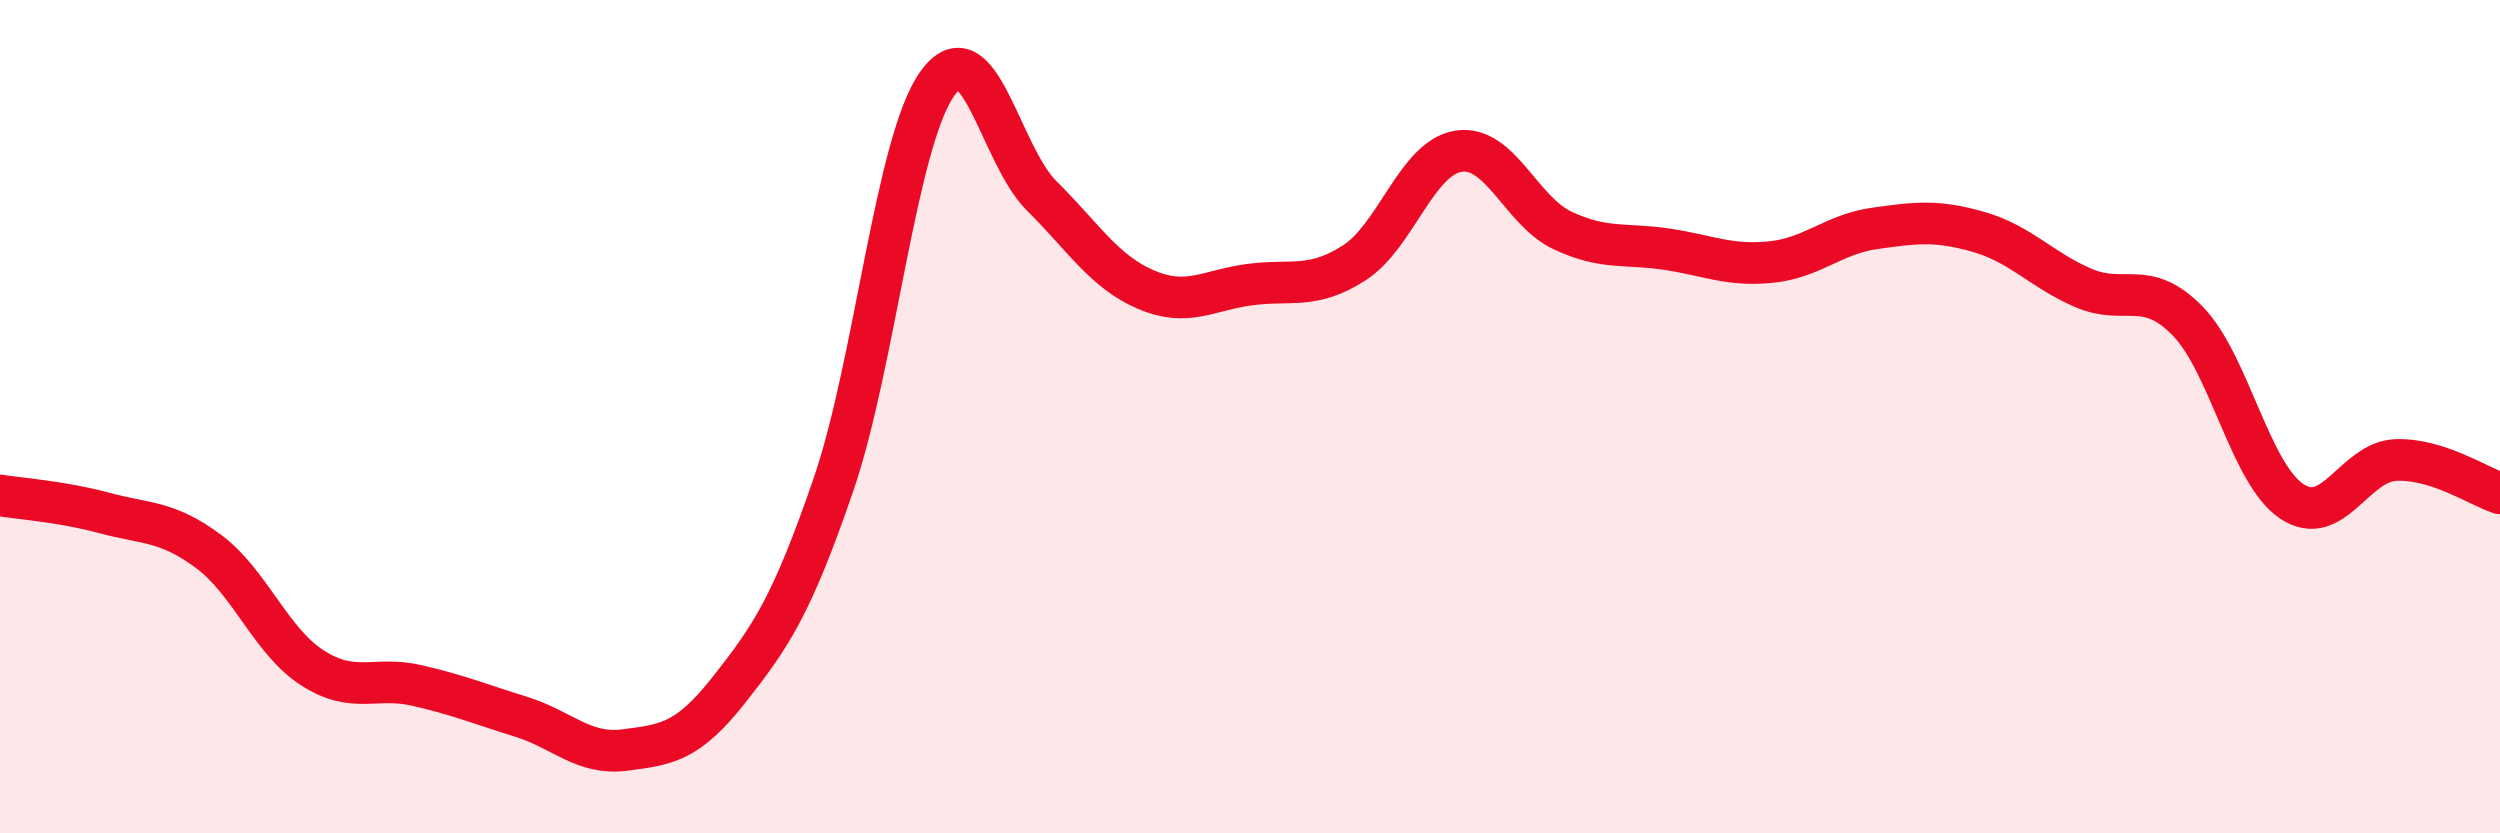 
    <svg width="60" height="20" viewBox="0 0 60 20" xmlns="http://www.w3.org/2000/svg">
      <path
        d="M 0,11.89 C 0.5,11.97 1.5,12.04 2.5,12.31 C 3.5,12.58 4,12.49 5,13.23 C 6,13.97 6.5,15.39 7.5,16.03 C 8.5,16.67 9,16.22 10,16.45 C 11,16.68 11.5,16.89 12.5,17.2 C 13.5,17.51 14,18.13 15,18 C 16,17.87 16.5,17.82 17.5,16.55 C 18.5,15.28 19,14.55 20,11.64 C 21,8.73 21.5,3.39 22.5,2 C 23.5,0.61 24,3.71 25,4.7 C 26,5.69 26.5,6.52 27.5,6.95 C 28.5,7.38 29,6.96 30,6.83 C 31,6.7 31.5,6.95 32.5,6.31 C 33.5,5.67 34,3.79 35,3.63 C 36,3.47 36.5,5.06 37.5,5.53 C 38.5,6 39,5.83 40,5.98 C 41,6.13 41.5,6.39 42.5,6.29 C 43.5,6.19 44,5.62 45,5.48 C 46,5.34 46.5,5.28 47.5,5.57 C 48.5,5.86 49,6.48 50,6.91 C 51,7.34 51.5,6.68 52.5,7.7 C 53.5,8.72 54,11.36 55,12.03 C 56,12.7 56.5,11.08 57.5,11.04 C 58.5,11 59.5,11.68 60,11.84L60 20L0 20Z"
        fill="#EB0A25"
        opacity="0.1"
        stroke-linecap="round"
        stroke-linejoin="round"
      />
      <path
        d="M 0,11.89 C 0.5,11.97 1.5,12.04 2.5,12.31 C 3.5,12.58 4,12.49 5,13.23 C 6,13.97 6.5,15.39 7.5,16.03 C 8.5,16.67 9,16.22 10,16.45 C 11,16.68 11.5,16.89 12.5,17.2 C 13.5,17.51 14,18.13 15,18 C 16,17.87 16.5,17.82 17.5,16.55 C 18.5,15.28 19,14.55 20,11.64 C 21,8.73 21.5,3.39 22.5,2 C 23.5,0.61 24,3.71 25,4.7 C 26,5.69 26.5,6.52 27.5,6.95 C 28.5,7.38 29,6.96 30,6.83 C 31,6.7 31.5,6.95 32.5,6.31 C 33.5,5.67 34,3.79 35,3.63 C 36,3.47 36.5,5.06 37.5,5.53 C 38.5,6 39,5.83 40,5.98 C 41,6.13 41.5,6.39 42.5,6.29 C 43.5,6.19 44,5.62 45,5.48 C 46,5.34 46.5,5.28 47.5,5.57 C 48.5,5.86 49,6.48 50,6.91 C 51,7.34 51.5,6.68 52.5,7.7 C 53.5,8.72 54,11.36 55,12.03 C 56,12.7 56.5,11.08 57.5,11.04 C 58.5,11 59.5,11.68 60,11.84"
        stroke="#EB0A25"
        stroke-width="1"
        fill="none"
        stroke-linecap="round"
        stroke-linejoin="round"
      />
    </svg>
  